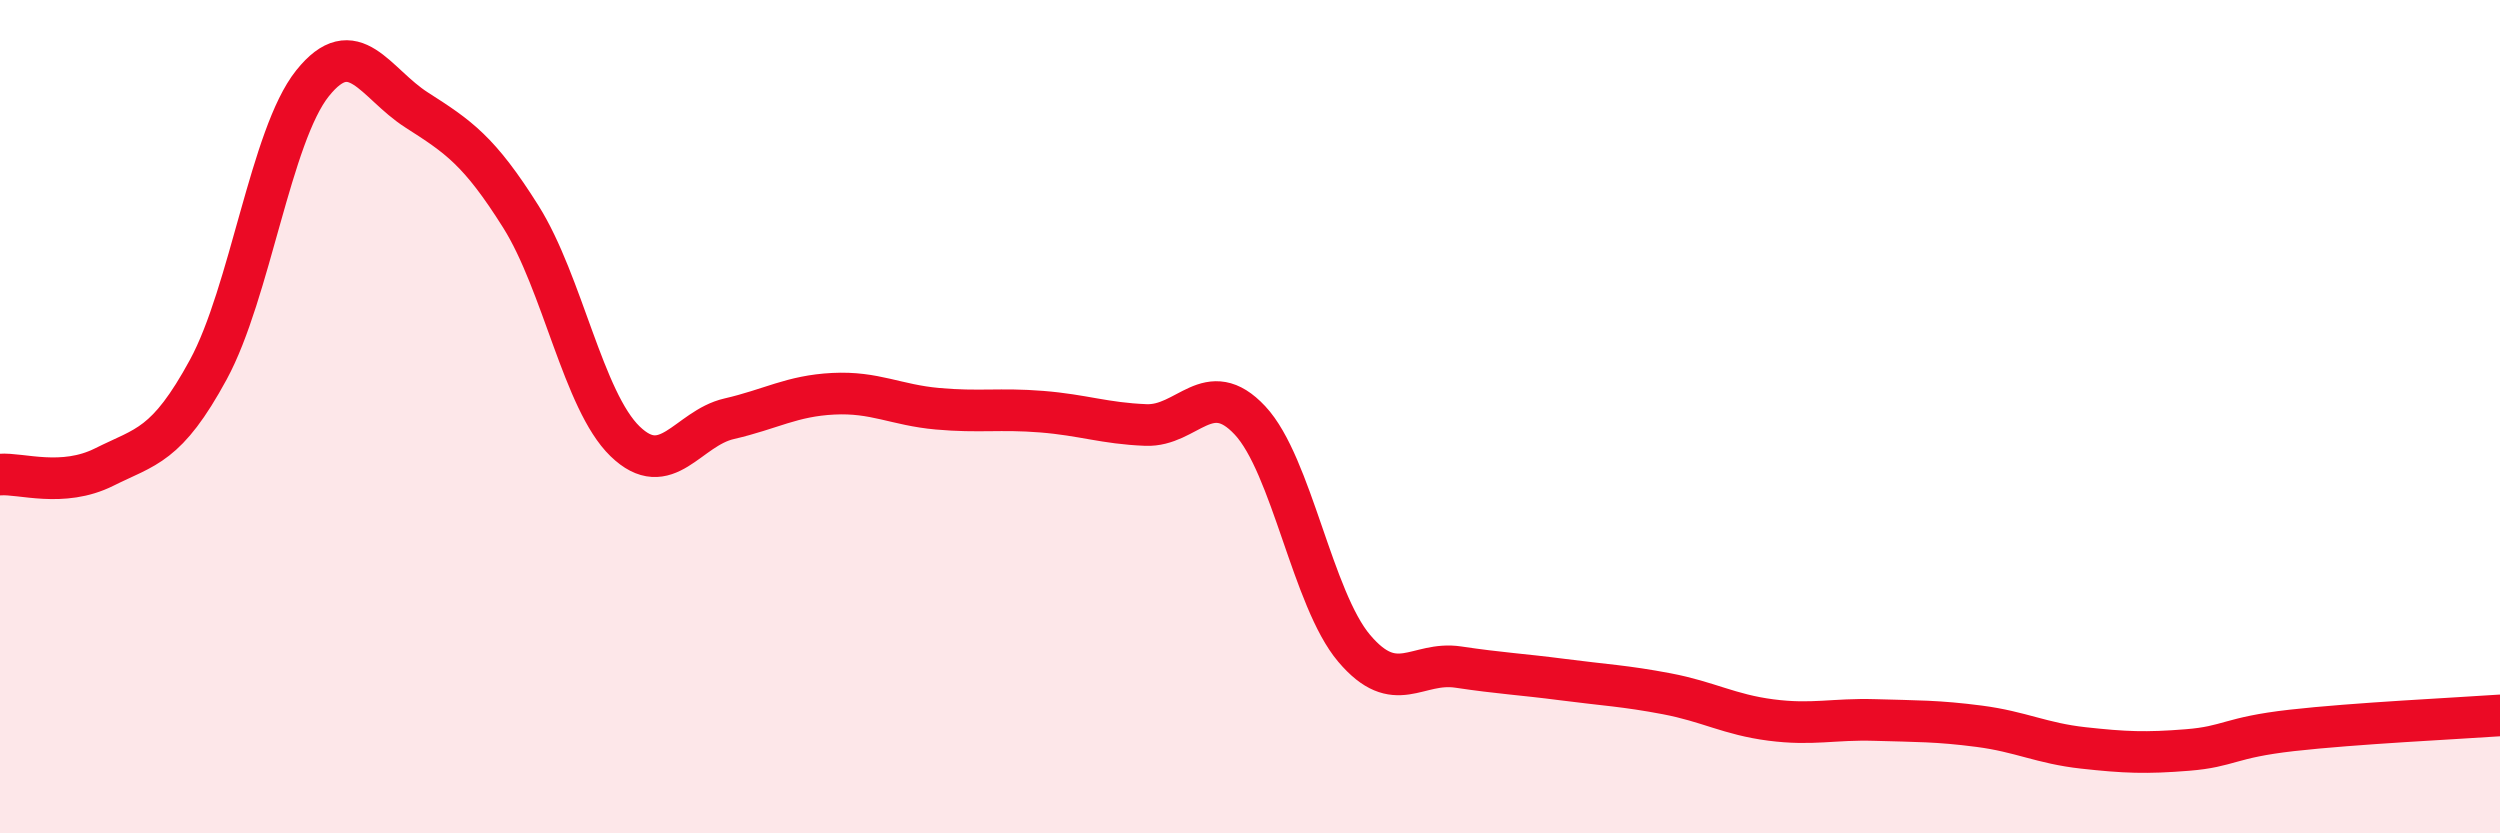 
    <svg width="60" height="20" viewBox="0 0 60 20" xmlns="http://www.w3.org/2000/svg">
      <path
        d="M 0,11.39 C 0.5,11.35 1.5,11.71 2.5,11.21 C 3.5,10.71 4,10.71 5,8.87 C 6,7.03 6.5,3.25 7.5,2 C 8.5,0.75 9,2 10,2.64 C 11,3.28 11.5,3.61 12.5,5.2 C 13.5,6.79 14,9.62 15,10.59 C 16,11.56 16.5,10.28 17.5,10.05 C 18.5,9.82 19,9.5 20,9.45 C 21,9.4 21.5,9.72 22.5,9.81 C 23.5,9.9 24,9.8 25,9.88 C 26,9.96 26.5,10.16 27.5,10.2 C 28.5,10.24 29,9.02 30,10.09 C 31,11.16 31.5,14.38 32.5,15.56 C 33.5,16.74 34,15.86 35,16.01 C 36,16.16 36.5,16.18 37.5,16.31 C 38.5,16.44 39,16.46 40,16.65 C 41,16.84 41.5,17.15 42.5,17.28 C 43.5,17.41 44,17.25 45,17.28 C 46,17.31 46.5,17.3 47.5,17.43 C 48.5,17.56 49,17.84 50,17.95 C 51,18.06 51.5,18.08 52.5,18 C 53.5,17.92 53.5,17.7 55,17.53 C 56.5,17.36 59,17.24 60,17.17L60 20L0 20Z"
        fill="#EB0A25"
        opacity="0.1"
        stroke-linecap="round"
        stroke-linejoin="round"
      />
      <path
        d="M 0,11.39 C 0.5,11.35 1.5,11.71 2.5,11.21 C 3.5,10.71 4,10.71 5,8.87 C 6,7.03 6.5,3.25 7.5,2 C 8.5,0.75 9,2 10,2.64 C 11,3.28 11.5,3.61 12.5,5.2 C 13.5,6.79 14,9.62 15,10.59 C 16,11.56 16.5,10.28 17.5,10.05 C 18.5,9.82 19,9.5 20,9.45 C 21,9.4 21.5,9.72 22.5,9.81 C 23.5,9.9 24,9.8 25,9.88 C 26,9.96 26.5,10.16 27.5,10.2 C 28.5,10.24 29,9.02 30,10.09 C 31,11.16 31.5,14.38 32.5,15.56 C 33.5,16.74 34,15.86 35,16.01 C 36,16.16 36.5,16.18 37.5,16.31 C 38.5,16.44 39,16.46 40,16.65 C 41,16.84 41.5,17.15 42.5,17.28 C 43.5,17.41 44,17.25 45,17.28 C 46,17.31 46.5,17.3 47.5,17.43 C 48.5,17.56 49,17.84 50,17.95 C 51,18.06 51.5,18.08 52.5,18 C 53.5,17.92 53.5,17.7 55,17.53 C 56.5,17.36 59,17.24 60,17.17"
        stroke="#EB0A25"
        stroke-width="1"
        fill="none"
        stroke-linecap="round"
        stroke-linejoin="round"
      />
    </svg>
  
